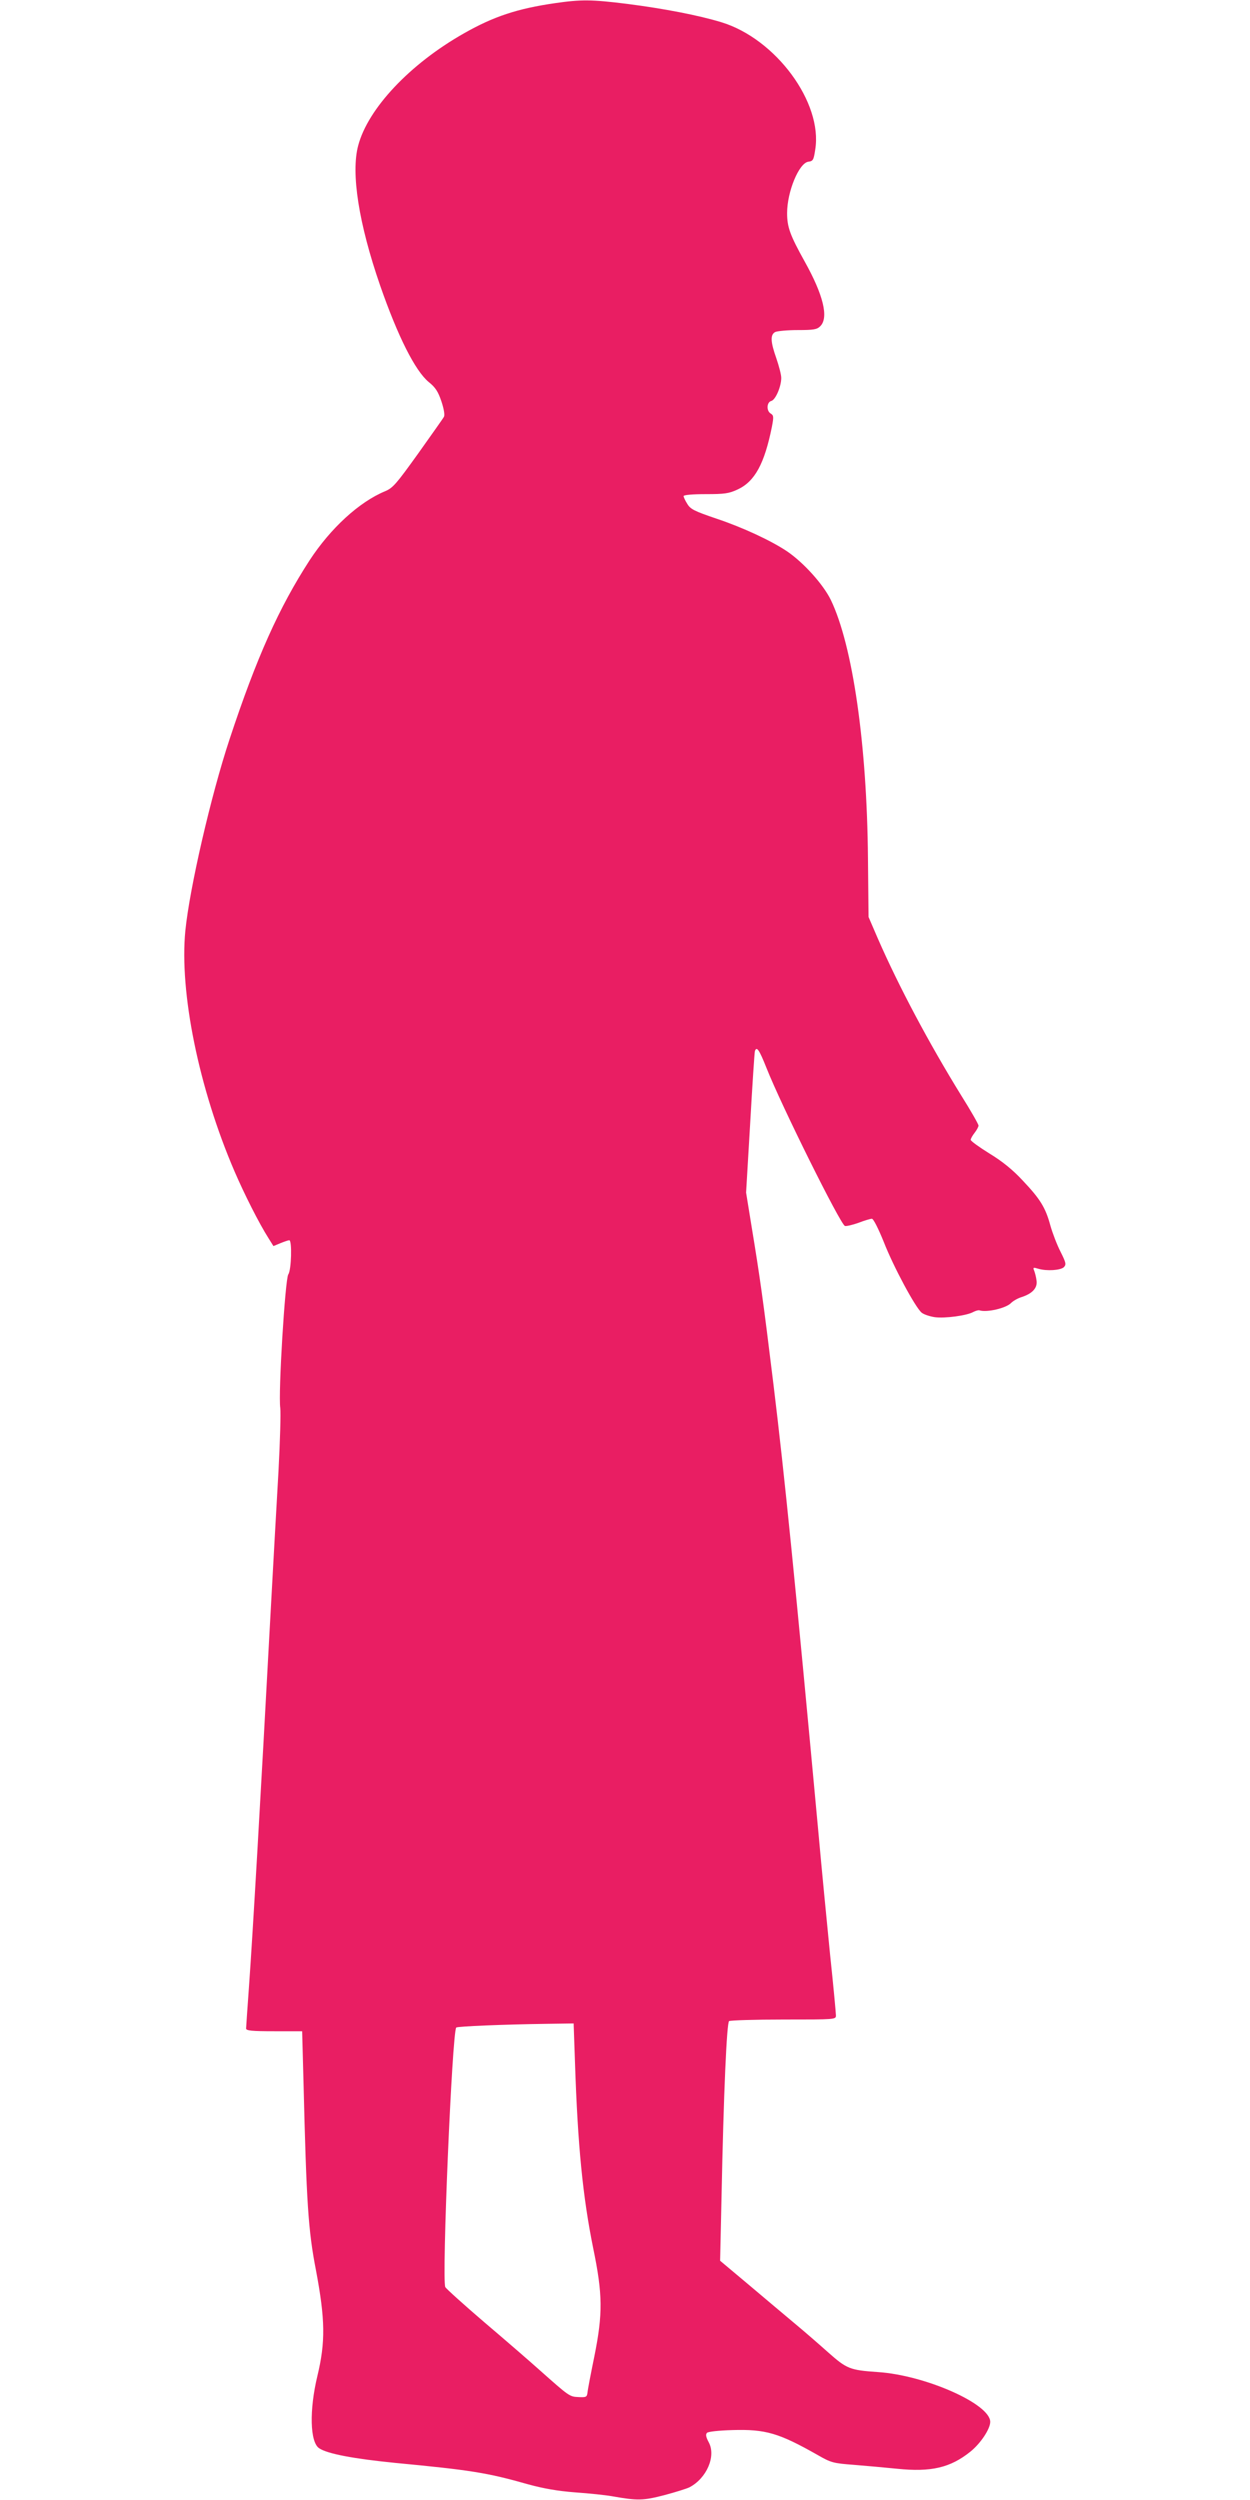 <?xml version="1.0" standalone="no"?>
<!DOCTYPE svg PUBLIC "-//W3C//DTD SVG 20010904//EN"
 "http://www.w3.org/TR/2001/REC-SVG-20010904/DTD/svg10.dtd">
<svg version="1.0" xmlns="http://www.w3.org/2000/svg"
 width="640pt" height="1280pt" viewBox="0 0 640 1280"
 preserveAspectRatio="xMidYMid meet">
<g transform="translate(0,1280) scale(0.1,-0.1)"
fill="#e91e63" stroke="none">
<path d="M2843 12784 c-195 -28 -317 -69 -468 -155 -277 -157 -491 -385 -541
-574 -38 -141 3 -401 112 -716 91 -262 180 -438 249 -495 35 -28 48 -49 65
-99 13 -39 18 -70 13 -79 -4 -8 -64 -92 -132 -188 -112 -156 -129 -176 -169
-193 -133 -55 -279 -189 -387 -354 -156 -241 -271 -496 -410 -917 -95 -287
-204 -760 -226 -979 -31 -316 69 -808 252 -1233 50 -116 125 -265 174 -342
l25 -40 36 15 c20 8 40 15 45 15 15 0 11 -153 -5 -175 -16 -24 -52 -609 -41
-684 3 -26 -1 -170 -9 -321 -9 -151 -27 -482 -41 -735 -52 -966 -91 -1637
-110 -1904 -8 -112 -15 -210 -15 -217 0 -11 29 -14 144 -14 l143 0 7 -262 c15
-616 24 -758 64 -963 47 -250 49 -366 7 -540 -42 -175 -38 -339 9 -370 43 -29
179 -54 389 -75 388 -37 471 -50 682 -110 77 -21 149 -34 240 -41 72 -5 157
-14 190 -20 130 -23 159 -22 267 6 56 15 114 33 128 40 88 46 137 159 99 230
-15 28 -17 41 -9 49 6 6 60 12 130 14 170 5 238 -15 437 -128 68 -39 79 -42
185 -50 62 -5 161 -14 221 -20 174 -18 273 5 376 88 52 42 101 116 101 152 0
92 -333 239 -575 255 -144 10 -159 16 -255 101 -47 42 -123 108 -170 147 -47
39 -152 128 -234 197 l-149 125 7 315 c11 549 27 904 39 912 7 4 132 8 280 8
264 0 267 0 267 21 0 11 -13 152 -30 312 -16 161 -43 438 -59 617 -122 1318
-173 1826 -231 2303 -53 435 -70 553 -111 802 l-29 179 21 356 c11 195 22 361
24 368 9 27 22 8 59 -85 78 -197 378 -800 402 -810 7 -2 38 5 69 16 31 12 62
21 69 21 8 0 33 -50 61 -119 50 -128 162 -336 194 -362 11 -9 41 -19 67 -23
52 -7 165 8 198 27 12 6 26 10 31 8 37 -12 137 11 162 38 10 10 34 24 54 30
55 18 82 47 76 85 -2 17 -8 40 -12 50 -7 17 -5 18 21 10 44 -13 114 -8 131 8
13 14 11 23 -17 79 -18 35 -41 95 -52 134 -25 93 -53 137 -142 231 -50 54
-104 98 -170 138 -53 33 -96 64 -96 70 0 6 9 22 20 36 11 14 20 31 20 37 0 7
-40 77 -89 155 -166 269 -320 559 -427 804 l-47 109 -3 300 c-5 584 -78 1090
-190 1323 -39 80 -139 191 -224 249 -82 55 -226 122 -360 167 -115 39 -135 49
-151 76 -11 17 -19 35 -19 40 0 6 46 10 113 10 97 0 119 3 164 24 88 41 137
132 175 320 10 52 9 59 -5 68 -24 13 -22 59 2 65 22 6 51 74 51 118 0 17 -12
62 -25 100 -30 85 -32 121 -6 135 11 5 63 10 115 10 83 0 99 3 116 20 44 44
15 161 -80 331 -75 135 -90 176 -90 248 0 110 61 257 109 263 24 3 27 9 35 62
39 241 -202 567 -480 652 -118 36 -295 70 -482 94 -183 23 -238 23 -369 4z
m101 -10546 c14 -425 40 -686 93 -948 49 -237 50 -336 6 -555 -18 -88 -34
-171 -35 -185 -3 -23 -7 -25 -46 -23 -46 2 -47 3 -199 138 -49 44 -176 154
-282 244 -105 90 -196 172 -201 181 -19 35 35 1308 56 1329 6 6 241 16 465 19
l136 2 7 -202z"/>
</g>
</svg>
